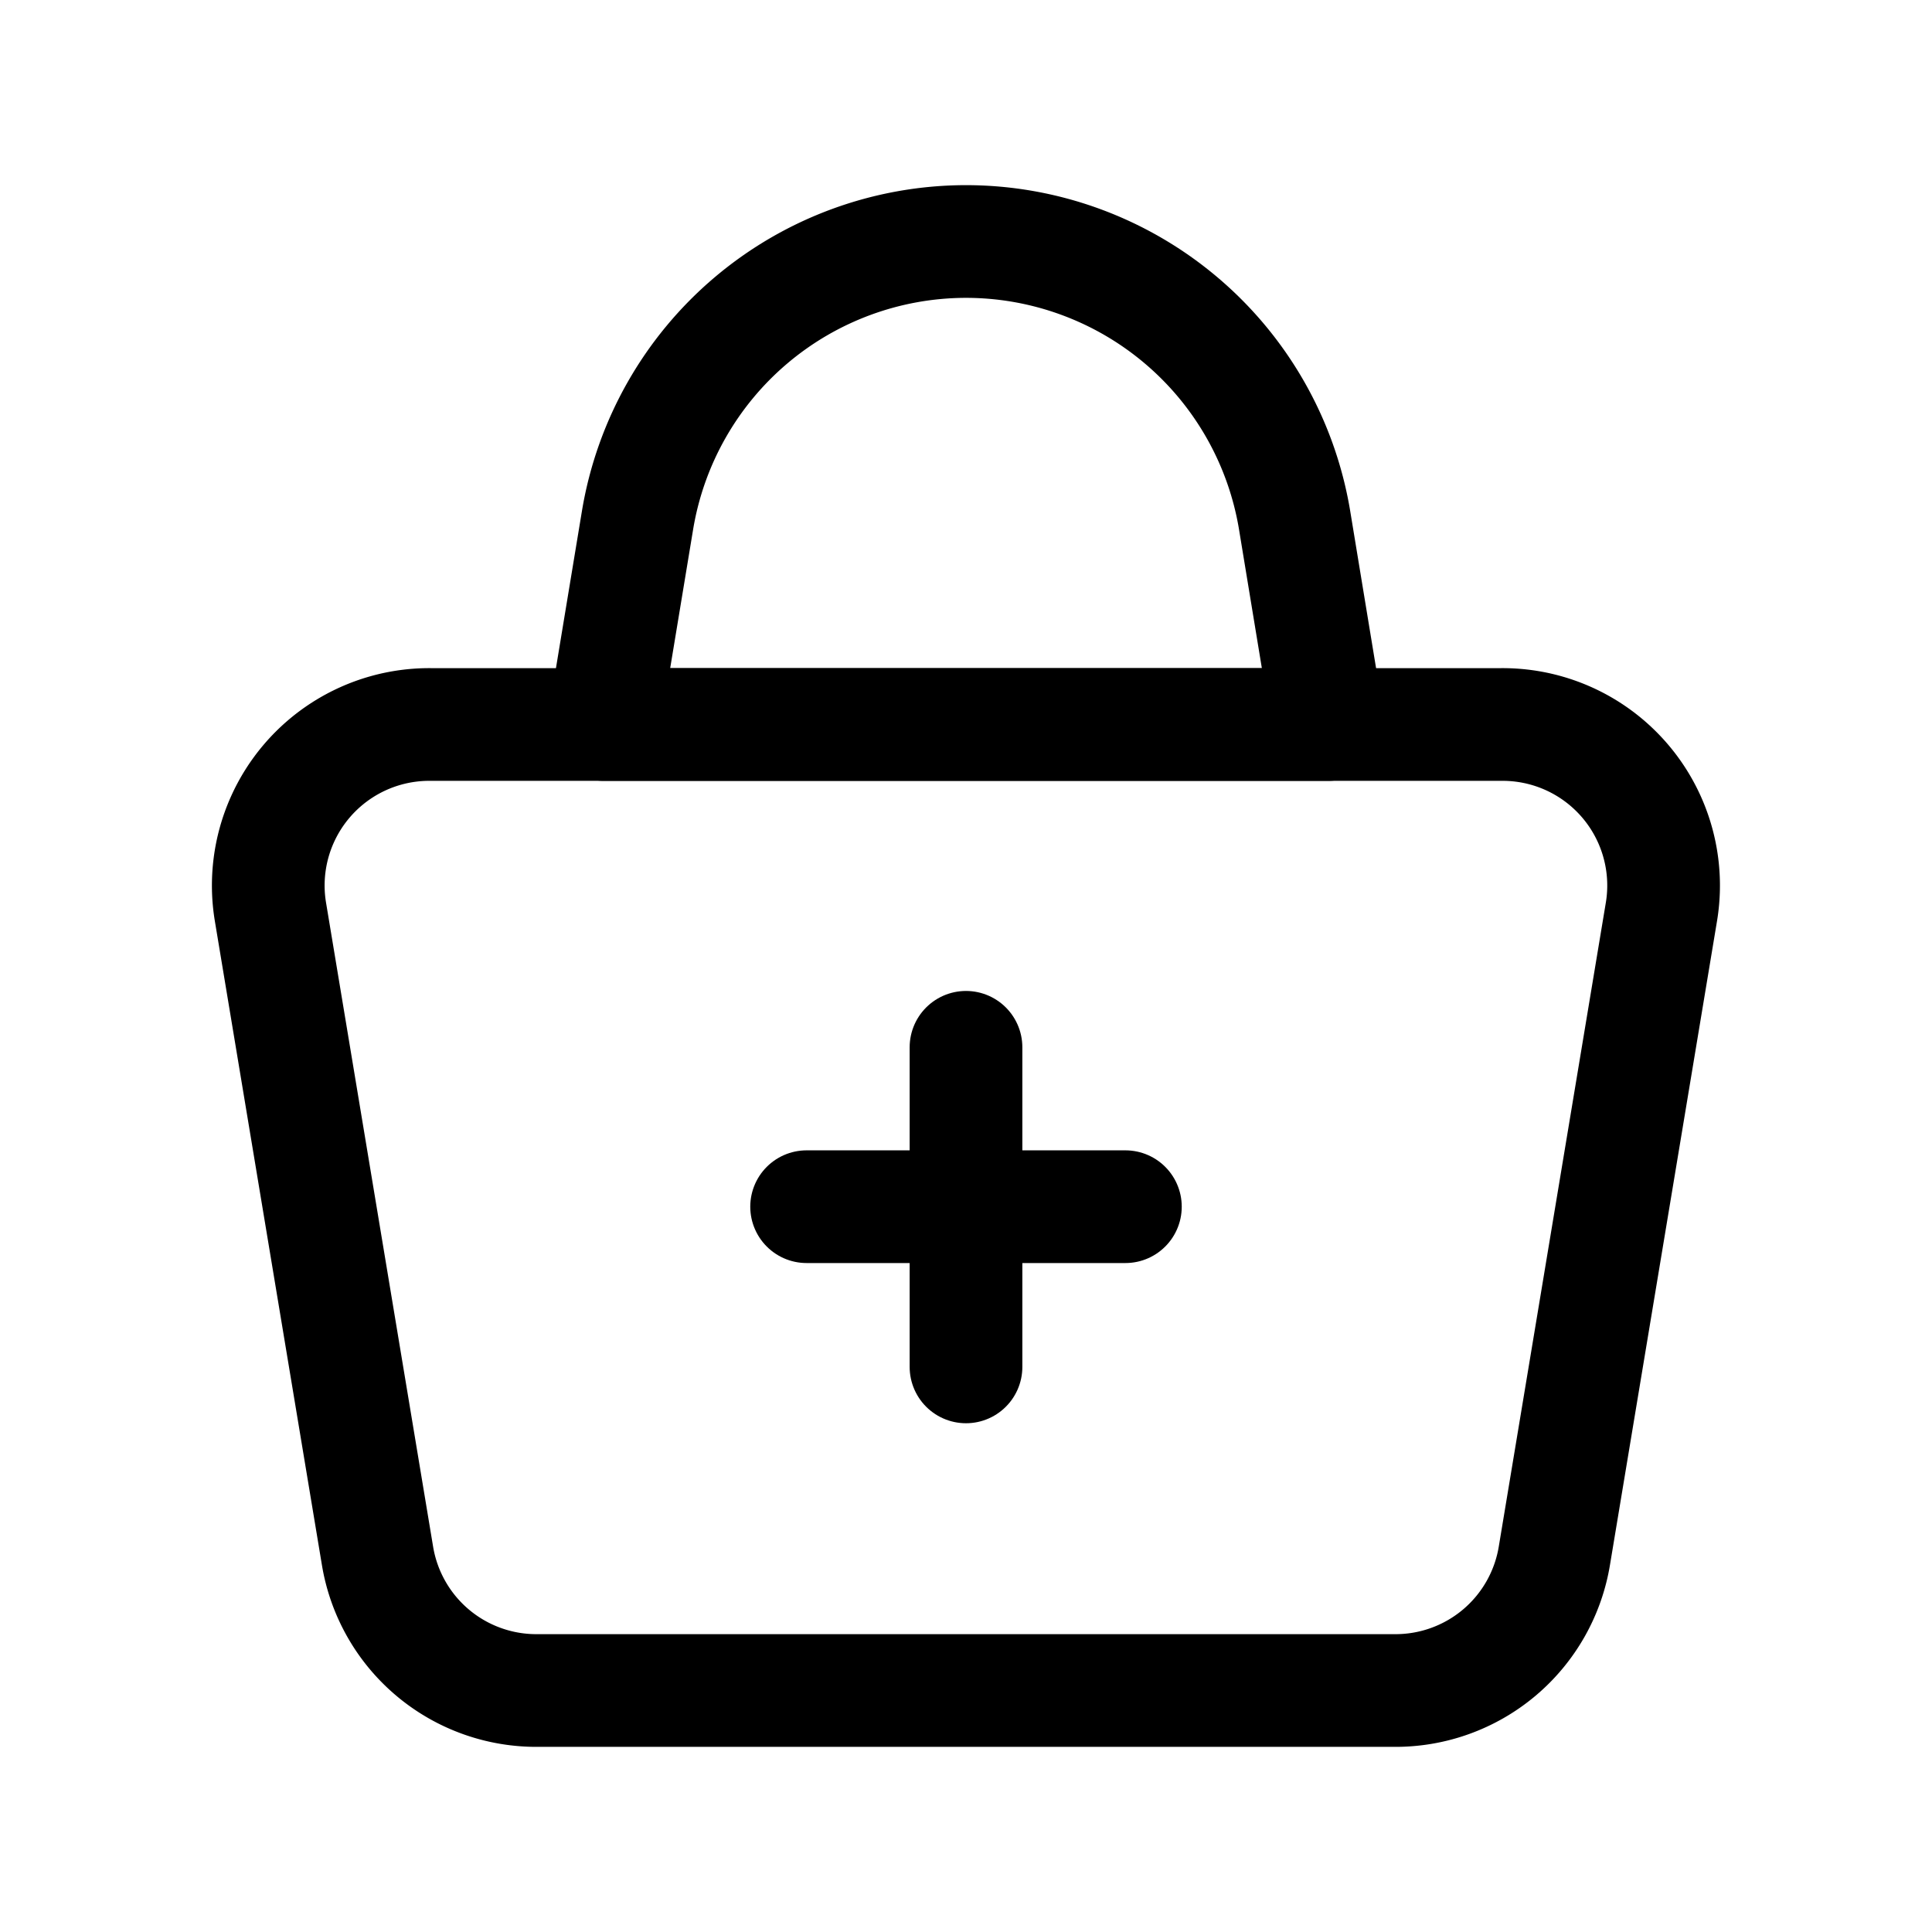 <?xml version="1.0" encoding="utf-8"?>
<svg xmlns="http://www.w3.org/2000/svg" fill="#000" viewBox="0 0 24 24">
  <g data-name="Layer 1" id="Layer_1">
    <path d="M17.31,21H6.69a2,2,0,0,1-2-1.67l-1.33-8A2,2,0,0,1,5.36,9H18.64a2,2,0,0,1,2,2.32l-1.33,8A2,2,0,0,1,17.31,21Z" fill="#000" style="fill:none;stroke:#000;stroke-linecap:round;stroke-linejoin:round;stroke-width:1.40px"/>
    <line fill="#000" style="fill:none;stroke:#000;stroke-linecap:round;stroke-linejoin:round;stroke-width:1.40px" x1="12" x2="12" y1="13.01" y2="16.98"/>
    <line fill="#000" style="fill:none;stroke:#000;stroke-linecap:round;stroke-linejoin:round;stroke-width:1.40px" x1="13.98" x2="10.02" y1="14.99" y2="14.99"/>
    <path d="M16.5,9h-9l.42-2.54A4.14,4.14,0,0,1,12,3h0a4.14,4.14,0,0,1,4.08,3.45Z" fill="#000" style="fill:none;stroke:#000;stroke-linecap:round;stroke-linejoin:round;stroke-width:1.40px"/>
  </g>
</svg>